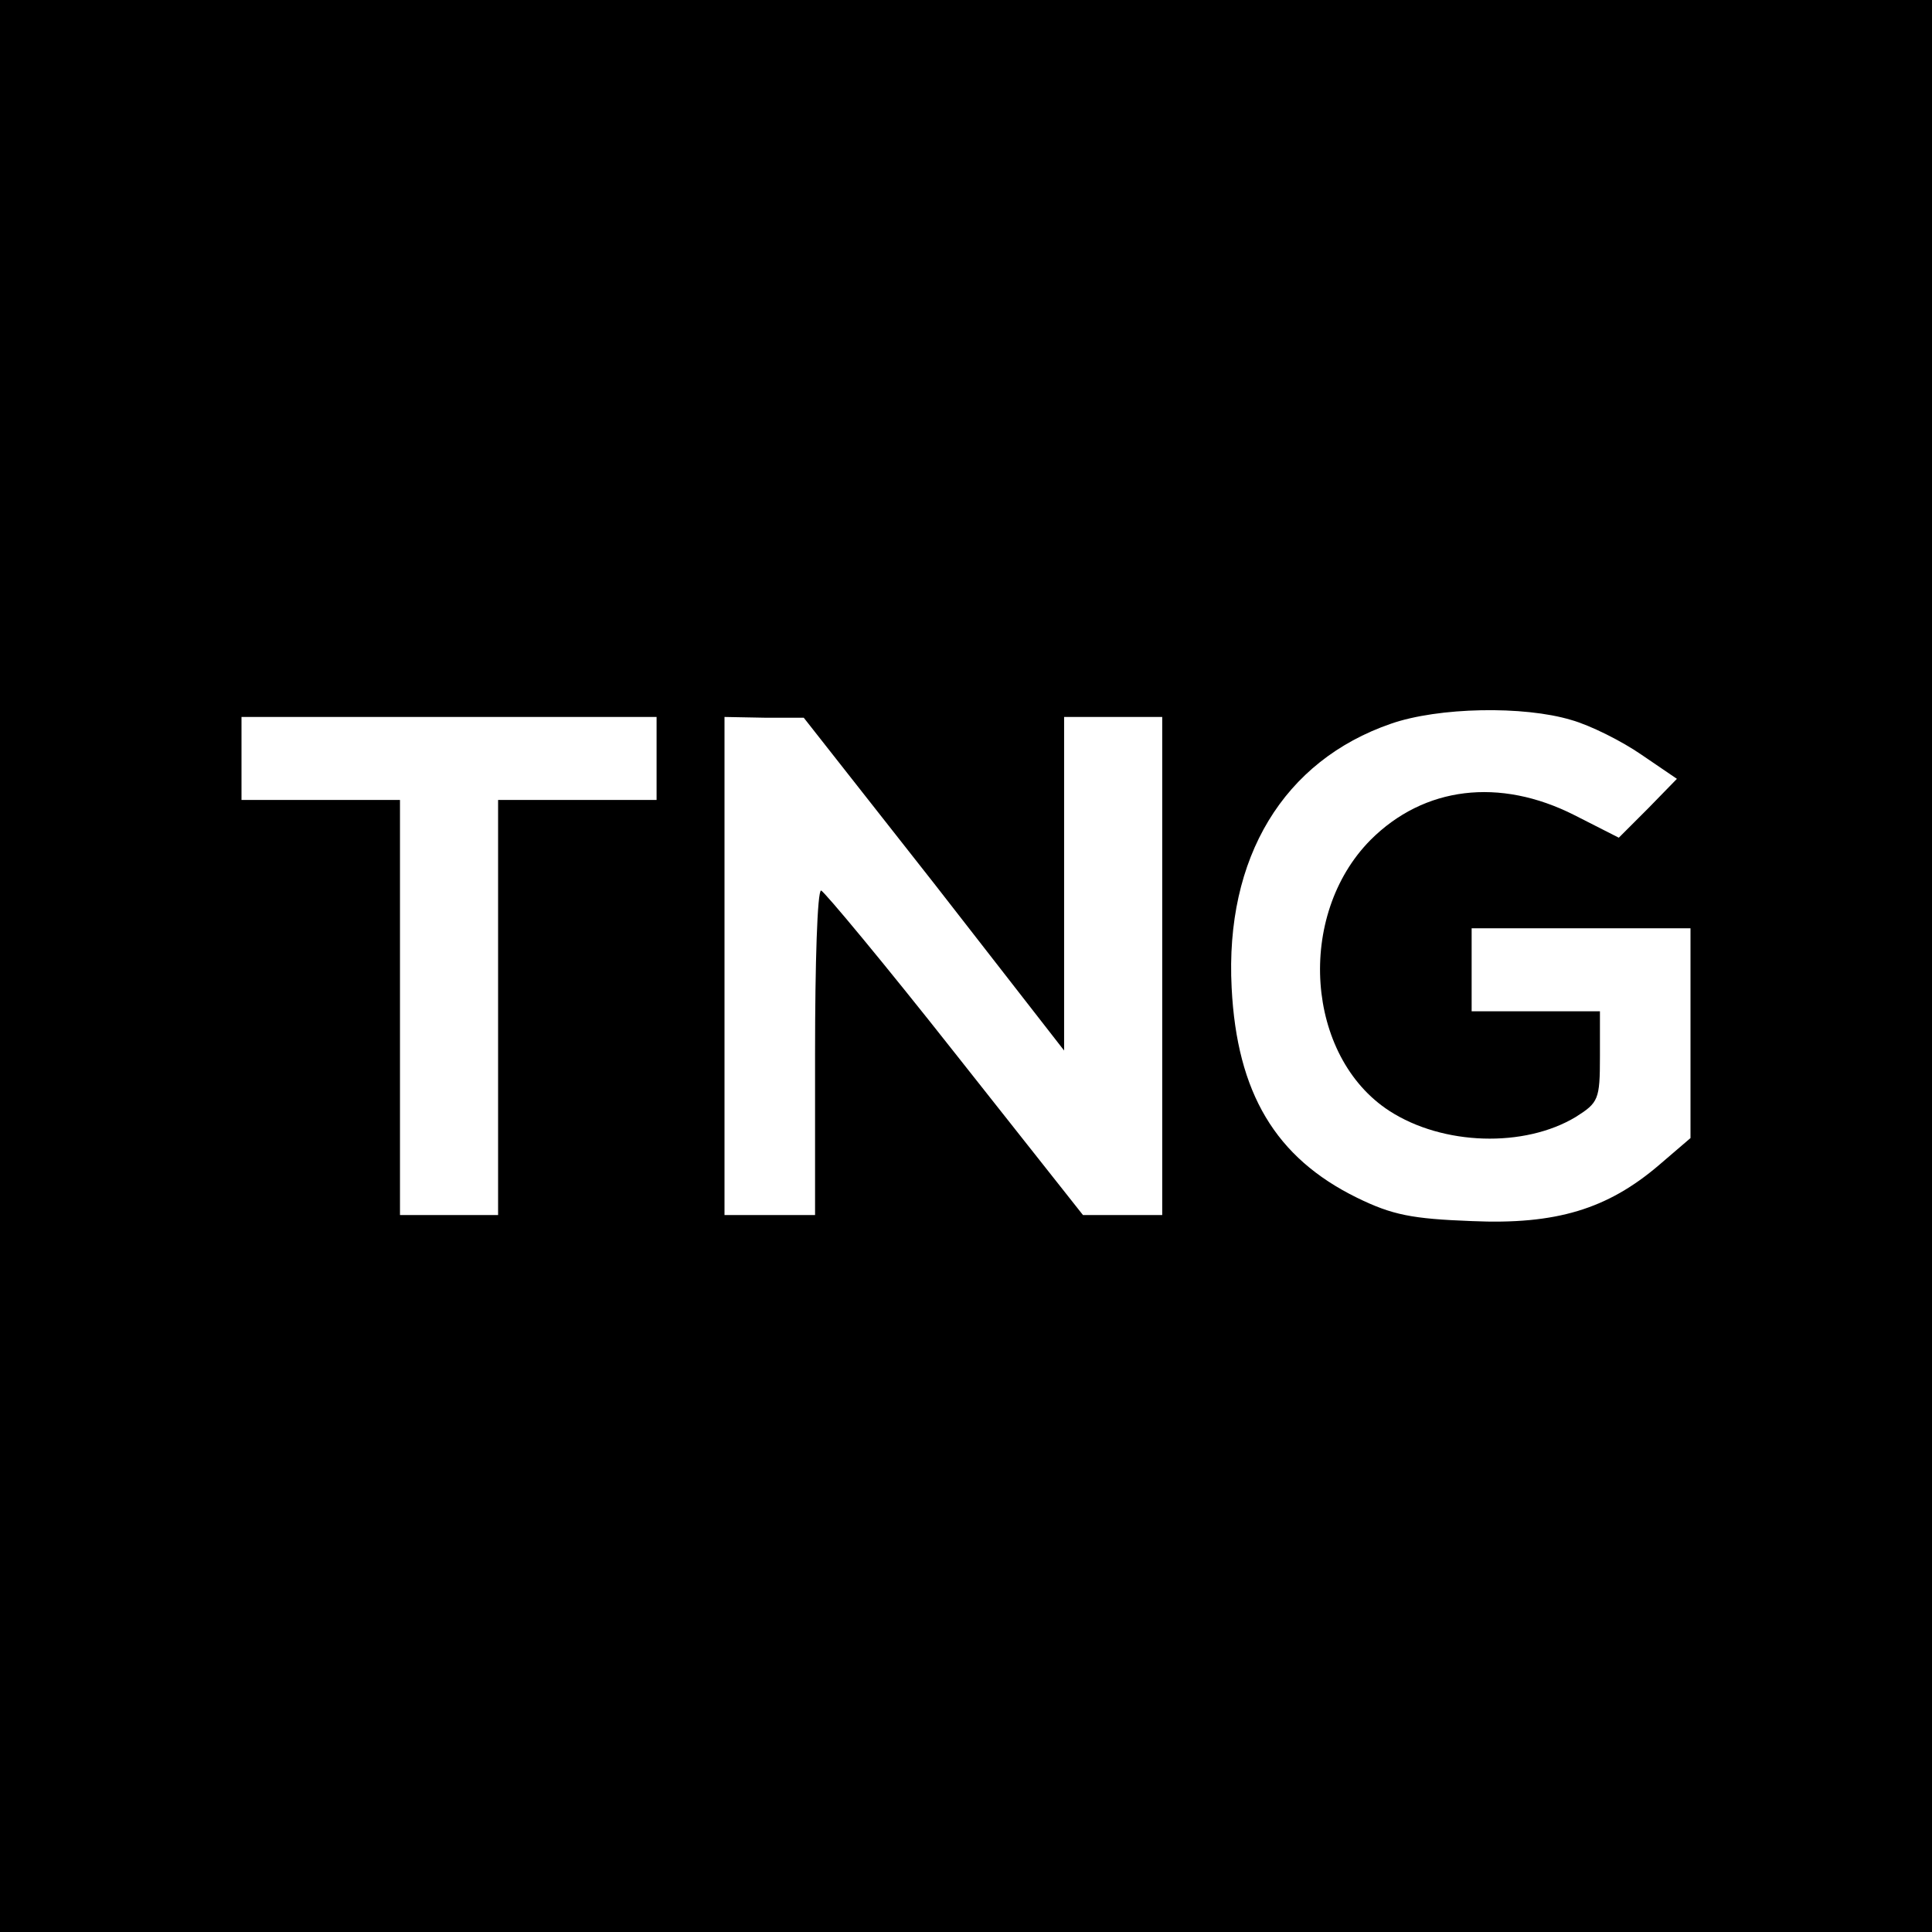 <?xml version="1.0" standalone="no"?>
<!DOCTYPE svg PUBLIC "-//W3C//DTD SVG 20010904//EN"
 "http://www.w3.org/TR/2001/REC-SVG-20010904/DTD/svg10.dtd">
<svg version="1.0" xmlns="http://www.w3.org/2000/svg"
 width="256pt" height="256pt" viewBox="0 0 256 256"
 preserveAspectRatio="xMidYMid meet">
<g transform="translate(0,256) scale(0.1,-0.1)"
fill="#000000" stroke="none">
<path d="M0 1280 l0 -1280 1280 0 1280 0 0 1280 0 1280 -1280 0 -1280 0 0
-1280z m2082 326 c25 -7 67 -28 93 -46 l47 -32 -38 -39 -39 -39 -59 30 c-99
50 -199 38 -270 -33 -99 -100 -86 -287 25 -359 71 -46 179 -49 247 -8 30 19
32 23 32 80 l0 60 -85 0 -85 0 0 55 0 55 145 0 145 0 0 -139 0 -139 -42 -36
c-68 -58 -136 -79 -248 -74 -79 3 -105 8 -152 31 -108 53 -159 139 -166 278
-9 173 69 301 211 350 63 22 176 24 239 5z m-1212 -51 l0 -55 -105 0 -105 0 0
-275 0 -275 -65 0 -65 0 0 275 0 275 -105 0 -105 0 0 55 0 55 275 0 275 0 0
-55z m368 -166 l172 -221 0 221 0 221 65 0 65 0 0 -330 0 -330 -52 0 -53 0
-170 215 c-93 118 -173 214 -177 215 -5 0 -8 -97 -8 -215 l0 -215 -60 0 -60 0
0 330 0 330 53 -1 52 0 173 -220z"/>
</g>
</svg>
